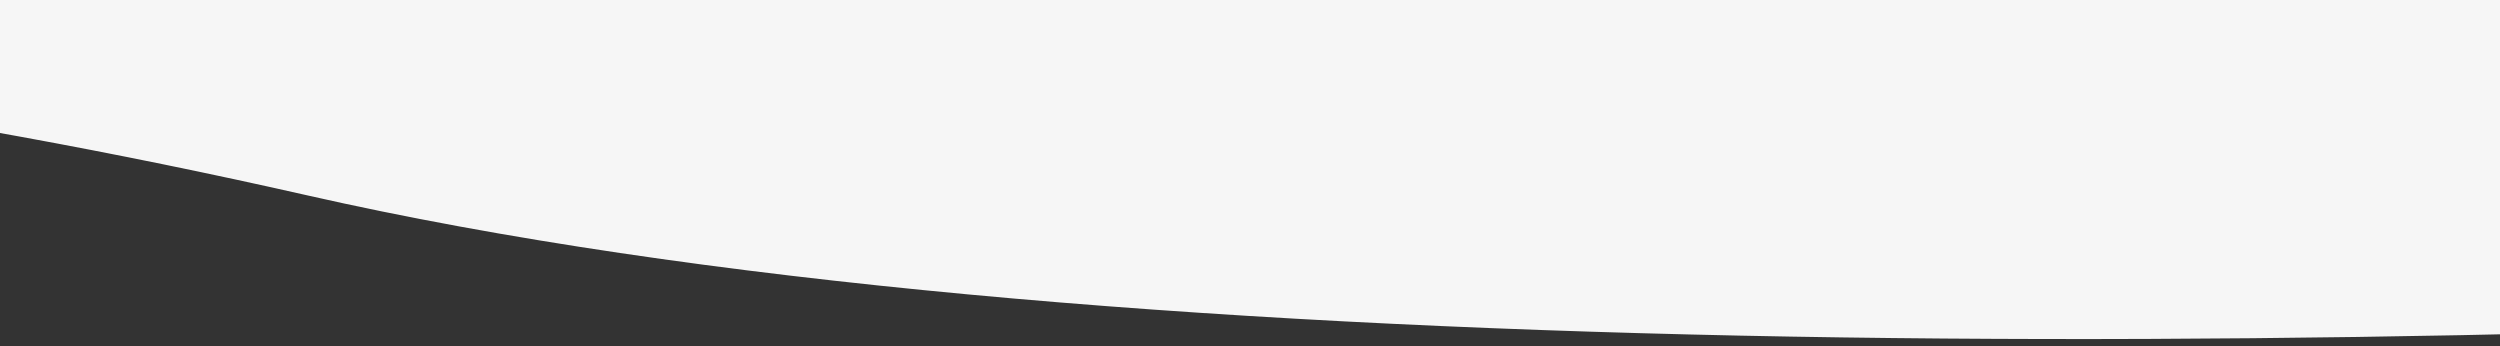 <svg xmlns="http://www.w3.org/2000/svg" xmlns:xlink="http://www.w3.org/1999/xlink" width="390" height="54" viewBox="0 0 390 54">
  <rect x="0" y="0" width="390" height="54" fill="#333333" stroke="none"/>
  <defs>
    <clipPath id="clip-path">
      <rect id="矩形_835" data-name="矩形 835" width="390" height="54" transform="translate(2776 8134)" fill="#fff" stroke="#707070" stroke-width="1"/>
    </clipPath>
  </defs>
  <g id="蒙版组_20" data-name="蒙版组 20" transform="translate(-2776 -8134)" clip-path="url(#clip-path)">
    <path id="路径_1104" data-name="路径 1104" d="M-349.185,12151.842s-532.115,63.7-774.767,8.674-430.7-9.438-461.233,3.3-64.815,30.813-64.815,30.813v-64.614H-349.185Z" transform="translate(3948 -3996.015)" fill="#f6f6f6"/>
  </g>
</svg>
